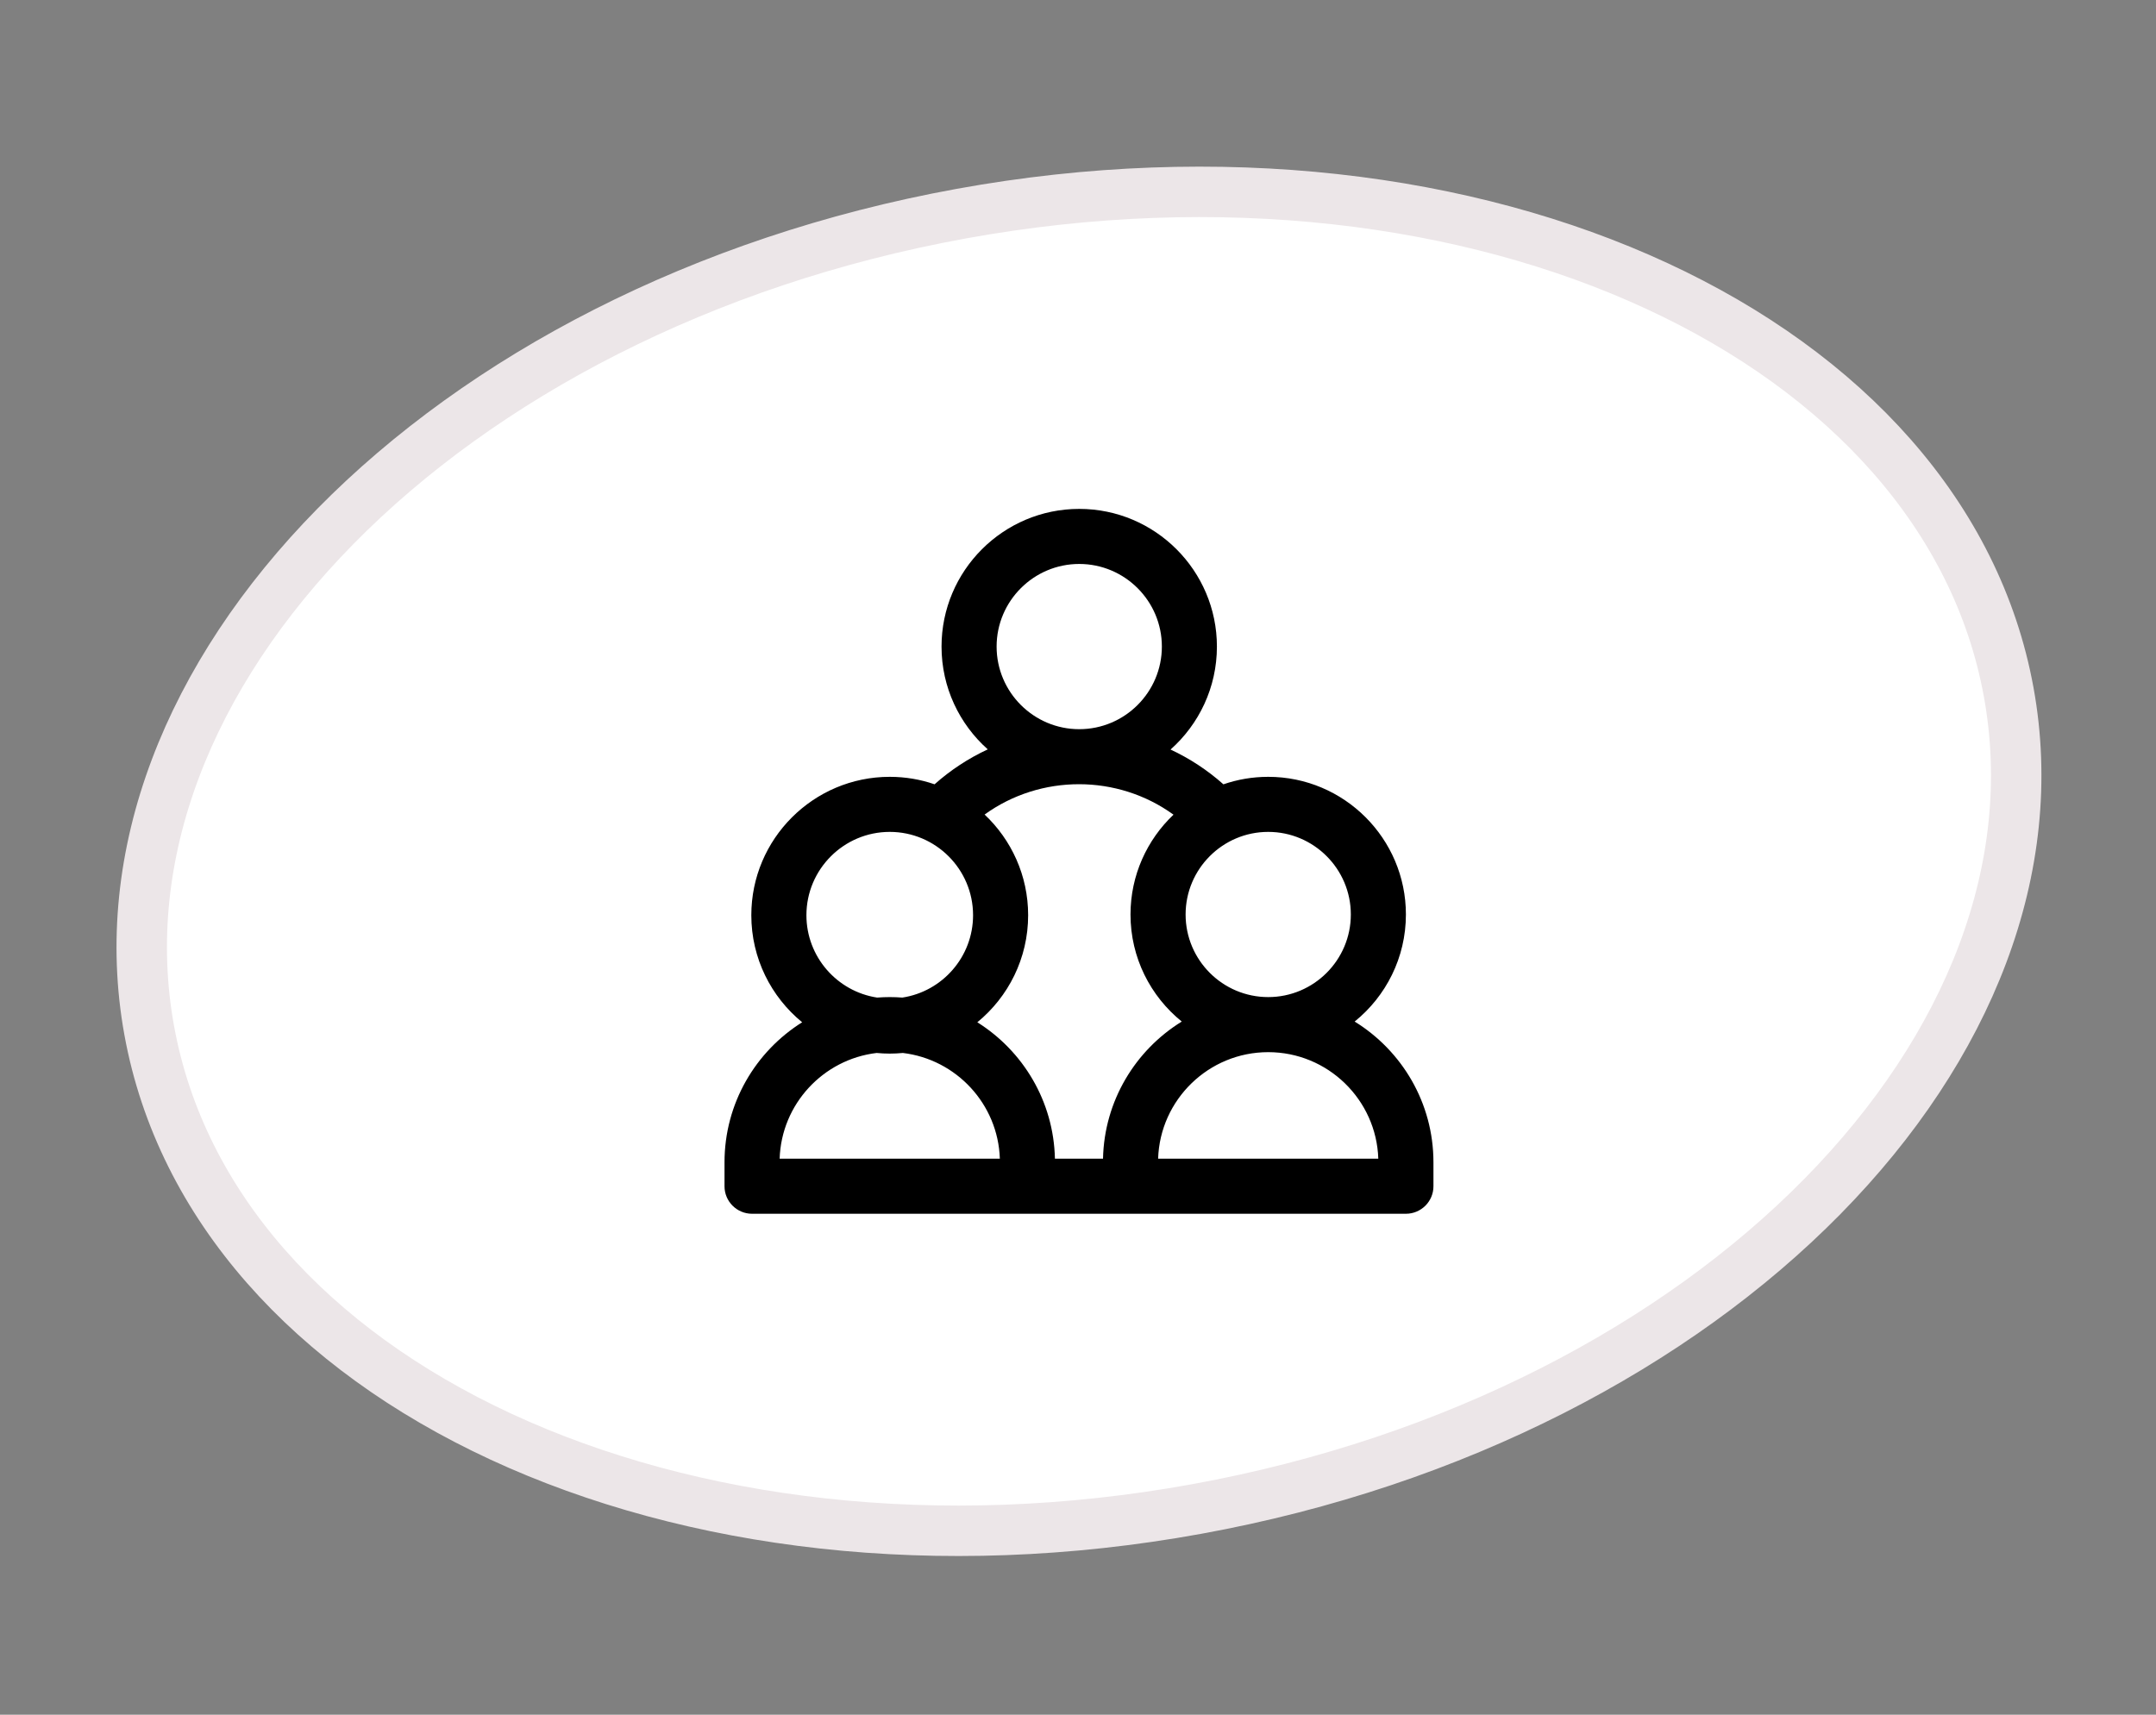 <svg xmlns="http://www.w3.org/2000/svg" width="88" height="70" viewBox="0 0 88 70" fill="none"><rect x="0" y="0" width="88" height="70" fill="#808080" stroke="none"/><path d="M39.229 8.723C49.804 6.799 59.885 8.087 67.625 11.673C75.368 15.26 80.685 21.096 81.988 28.258C83.291 35.421 80.371 42.755 74.388 48.84C68.407 54.922 59.426 59.678 48.851 61.602C38.276 63.526 28.195 62.239 20.455 58.654C12.712 55.067 7.394 49.231 6.091 42.068C4.788 34.906 7.709 27.571 13.692 21.486C19.673 15.404 28.654 10.648 39.229 8.723Z" fill="white" stroke="#ECE6E8" stroke-width="2.059"></path><path d="M55.292 41.704C56.567 40.673 57.384 39.097 57.384 37.333C57.384 34.234 54.862 31.713 51.764 31.713C51.123 31.713 50.508 31.821 49.935 32.019C49.286 31.44 48.557 30.963 47.777 30.599C48.937 29.569 49.67 28.066 49.67 26.396C49.67 23.297 47.149 20.775 44.05 20.775C40.951 20.775 38.43 23.297 38.43 26.396C38.43 28.063 39.16 29.562 40.317 30.592C39.531 30.957 38.799 31.436 38.146 32.018C37.572 31.82 36.956 31.713 36.316 31.713C33.201 31.713 30.666 34.247 30.666 37.362C30.666 39.122 31.475 40.697 32.741 41.733C30.839 42.927 29.572 45.043 29.572 47.45V48.427C29.572 49.047 30.075 49.55 30.696 49.55H57.384C58.005 49.55 58.508 49.047 58.508 48.427V47.45C58.508 45.023 57.22 42.893 55.292 41.704ZM55.136 37.333C55.136 39.193 53.623 40.705 51.764 40.705C49.904 40.705 48.392 39.193 48.392 37.333C48.392 35.474 49.904 33.961 51.764 33.961C53.623 33.961 55.136 35.474 55.136 37.333ZM44.05 23.023C45.91 23.023 47.423 24.536 47.423 26.396C47.423 28.255 45.91 29.768 44.05 29.768C42.191 29.768 40.678 28.255 40.678 26.396C40.678 24.536 42.191 23.023 44.05 23.023ZM47.898 33.258C46.818 34.282 46.143 35.731 46.143 37.333C46.143 39.097 46.96 40.673 48.235 41.704C46.346 42.869 45.072 44.937 45.021 47.302H43.058C43.008 44.957 41.754 42.903 39.891 41.733C41.156 40.697 41.965 39.122 41.965 37.362C41.965 35.745 41.282 34.284 40.188 33.253C42.474 31.6 45.613 31.602 47.898 33.258ZM32.915 37.362C32.915 35.487 34.441 33.961 36.316 33.961C38.191 33.961 39.717 35.487 39.717 37.362C39.717 39.063 38.463 40.476 36.831 40.725C36.66 40.712 36.489 40.705 36.316 40.705C36.143 40.705 35.971 40.712 35.801 40.725C34.169 40.476 32.915 39.063 32.915 37.362ZM31.822 47.302C31.894 45.071 33.601 43.246 35.781 42.986C35.957 43.003 36.136 43.012 36.316 43.012C36.496 43.012 36.674 43.003 36.851 42.986C39.031 43.246 40.738 45.071 40.81 47.302H31.822ZM47.27 47.302C47.348 44.891 49.334 42.953 51.764 42.953C54.194 42.953 56.18 44.891 56.257 47.302H47.27Z" fill="black"></path></svg>